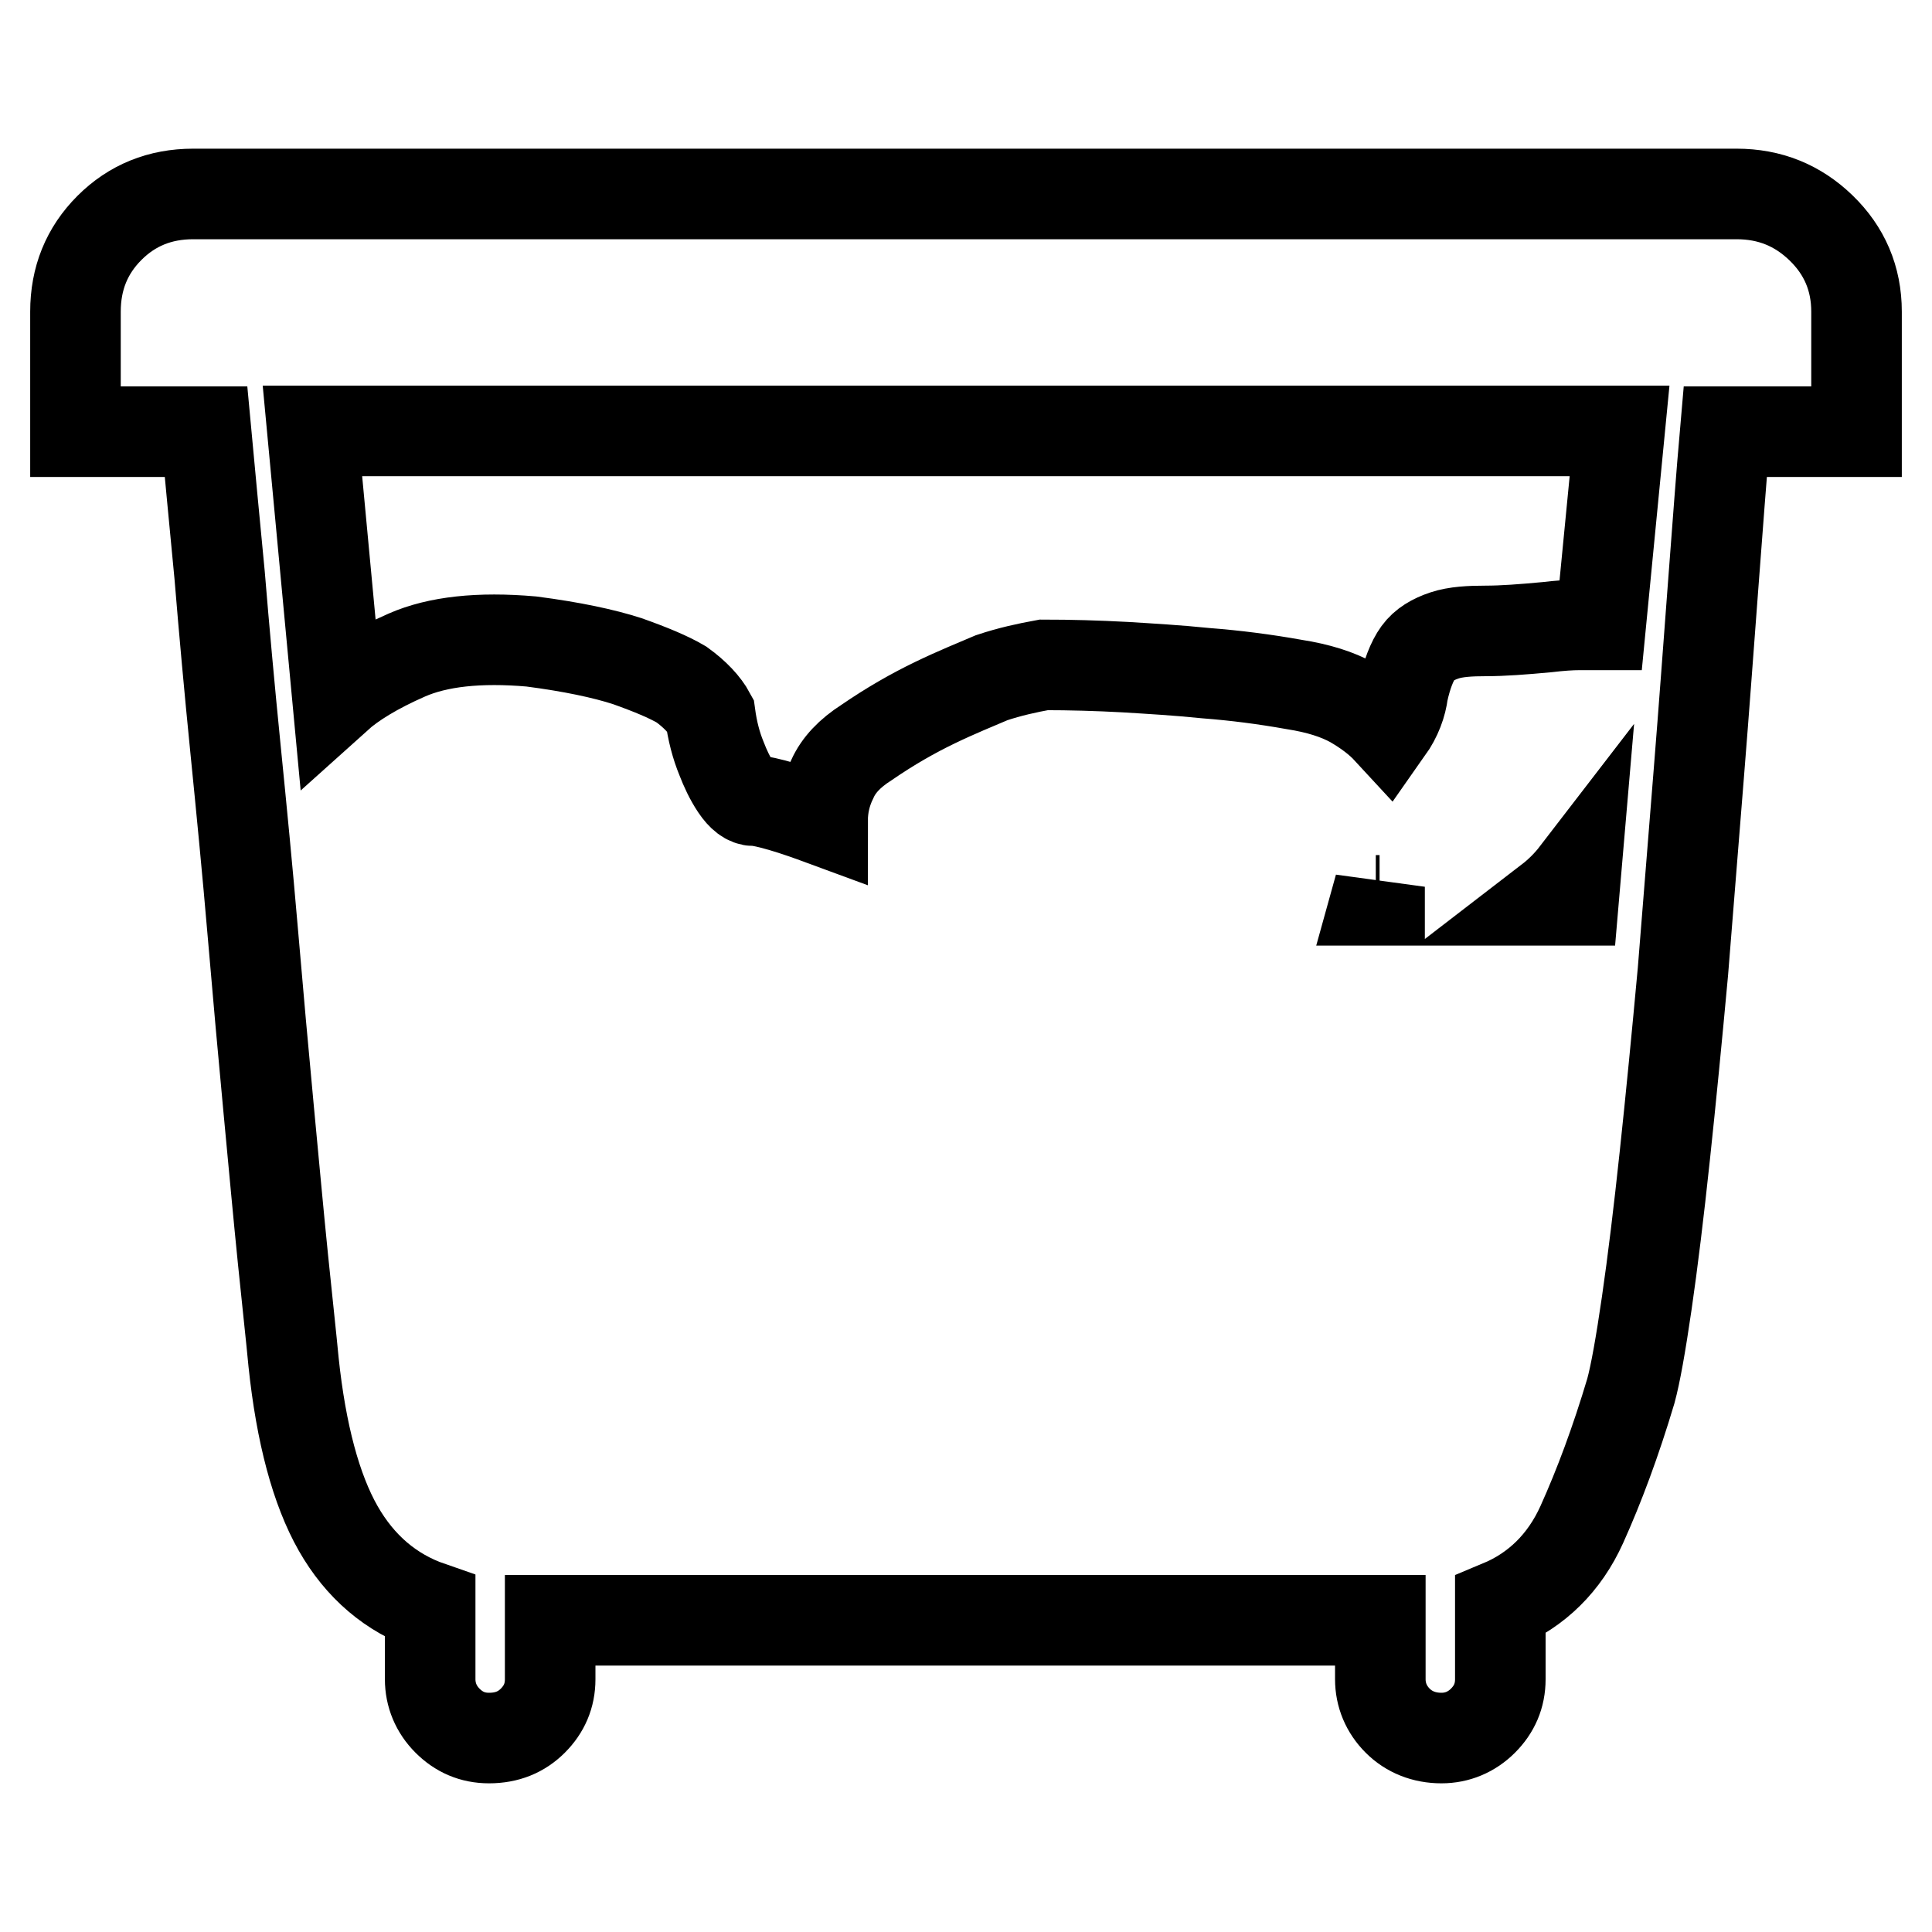 <?xml version="1.0" encoding="utf-8"?>
<!-- Svg Vector Icons : http://www.onlinewebfonts.com/icon -->
<!DOCTYPE svg PUBLIC "-//W3C//DTD SVG 1.1//EN" "http://www.w3.org/Graphics/SVG/1.1/DTD/svg11.dtd">
<svg version="1.1" xmlns="http://www.w3.org/2000/svg" xmlns:xlink="http://www.w3.org/1999/xlink" x="0px" y="0px" viewBox="0 0 256 256" enable-background="new 0 0 256 256" xml:space="preserve">
<g> <path stroke-width="12" fill-opacity="0" stroke="#000000"  d="M230.1,25.7c4.4,0,8.1,1.5,11.2,4.5c3.1,3,4.7,6.7,4.7,11.1v15.9h-17.4c-0.5,5.7-1,12.5-1.6,20.4 c-0.6,7.9-1.2,16.2-1.9,24.9c-0.7,8.7-1.4,17.4-2.1,26.2c-0.8,8.7-1.6,16.9-2.4,24.4c-0.8,7.5-1.6,14.1-2.4,19.6 c-0.8,5.5-1.5,9.4-2.1,11.6c-2,6.7-4.2,12.6-6.5,17.7c-2.3,5.1-6,8.7-10.8,10.7v9.8c0,2.2-0.8,4-2.3,5.5c-1.5,1.5-3.4,2.3-5.5,2.3 c-2.3,0-4.3-0.8-5.8-2.3c-1.5-1.5-2.3-3.4-2.3-5.5v-7.8H72.9v7.8c0,2.2-0.8,4-2.3,5.5c-1.5,1.5-3.4,2.3-5.8,2.3 c-2.2,0-4-0.8-5.5-2.3c-1.5-1.5-2.3-3.4-2.3-5.5v-9.6c-5.2-1.8-9.3-5.3-12.2-10.4s-4.9-12.5-5.9-22c-0.3-3.2-0.8-7.7-1.4-13.6 c-0.6-5.9-1.2-12.5-1.9-19.9s-1.4-15.2-2.1-23.4s-1.5-16.4-2.3-24.4s-1.5-15.7-2.1-23c-0.7-7.3-1.3-13.6-1.8-19H10V41.3 c0-4.4,1.5-8.1,4.5-11.1c3-3,6.7-4.5,11.1-4.5H230.1L230.1,25.7z M138.3,88.1c3.5,0,7.1,0.1,10.8,0.3c3.2,0.2,6.8,0.4,10.7,0.8 c3.9,0.3,7.8,0.8,11.7,1.5c3.2,0.5,5.7,1.3,7.7,2.4c1.9,1.1,3.5,2.3,4.7,3.6c1.2-1.7,1.8-3.4,2-5c0.5-2.3,1.2-4.1,2-5.2 c0.8-1.1,2-1.8,3.5-2.3s3.4-0.6,5.5-0.6c2.2,0,4.9-0.2,8.1-0.5c1.7-0.2,3.1-0.3,4.3-0.3h2.8l2.5-25.7H41.4l3.3,35.2 c2-1.8,5.1-3.7,9.2-5.5c4.1-1.8,9.6-2.4,16.5-1.8c5.4,0.7,9.6,1.6,12.7,2.6c3.1,1.1,5.5,2.1,7.2,3.1c1.8,1.3,3.1,2.7,3.8,4 c0.3,2.2,0.8,4.1,1.5,5.8c0.5,1.3,1.1,2.6,1.9,3.8s1.6,1.8,2.4,1.8c0.8,0,2.1,0.3,3.8,0.8c1.7,0.5,3.4,1.1,5.3,1.8 c0-1.8,0.4-3.7,1.3-5.5c0.8-1.8,2.3-3.4,4.5-4.8c3.2-2.2,6.2-3.9,9.1-5.3s5.4-2.4,7.5-3.3C133.8,89,136.1,88.5,138.3,88.1z  M182.8,119.3v-1.8l-0.5,1.8H182.8z M208.5,119.3l0.3-3.5c-1,1.3-2.2,2.5-3.5,3.5H208.5z"/></g>
</svg>